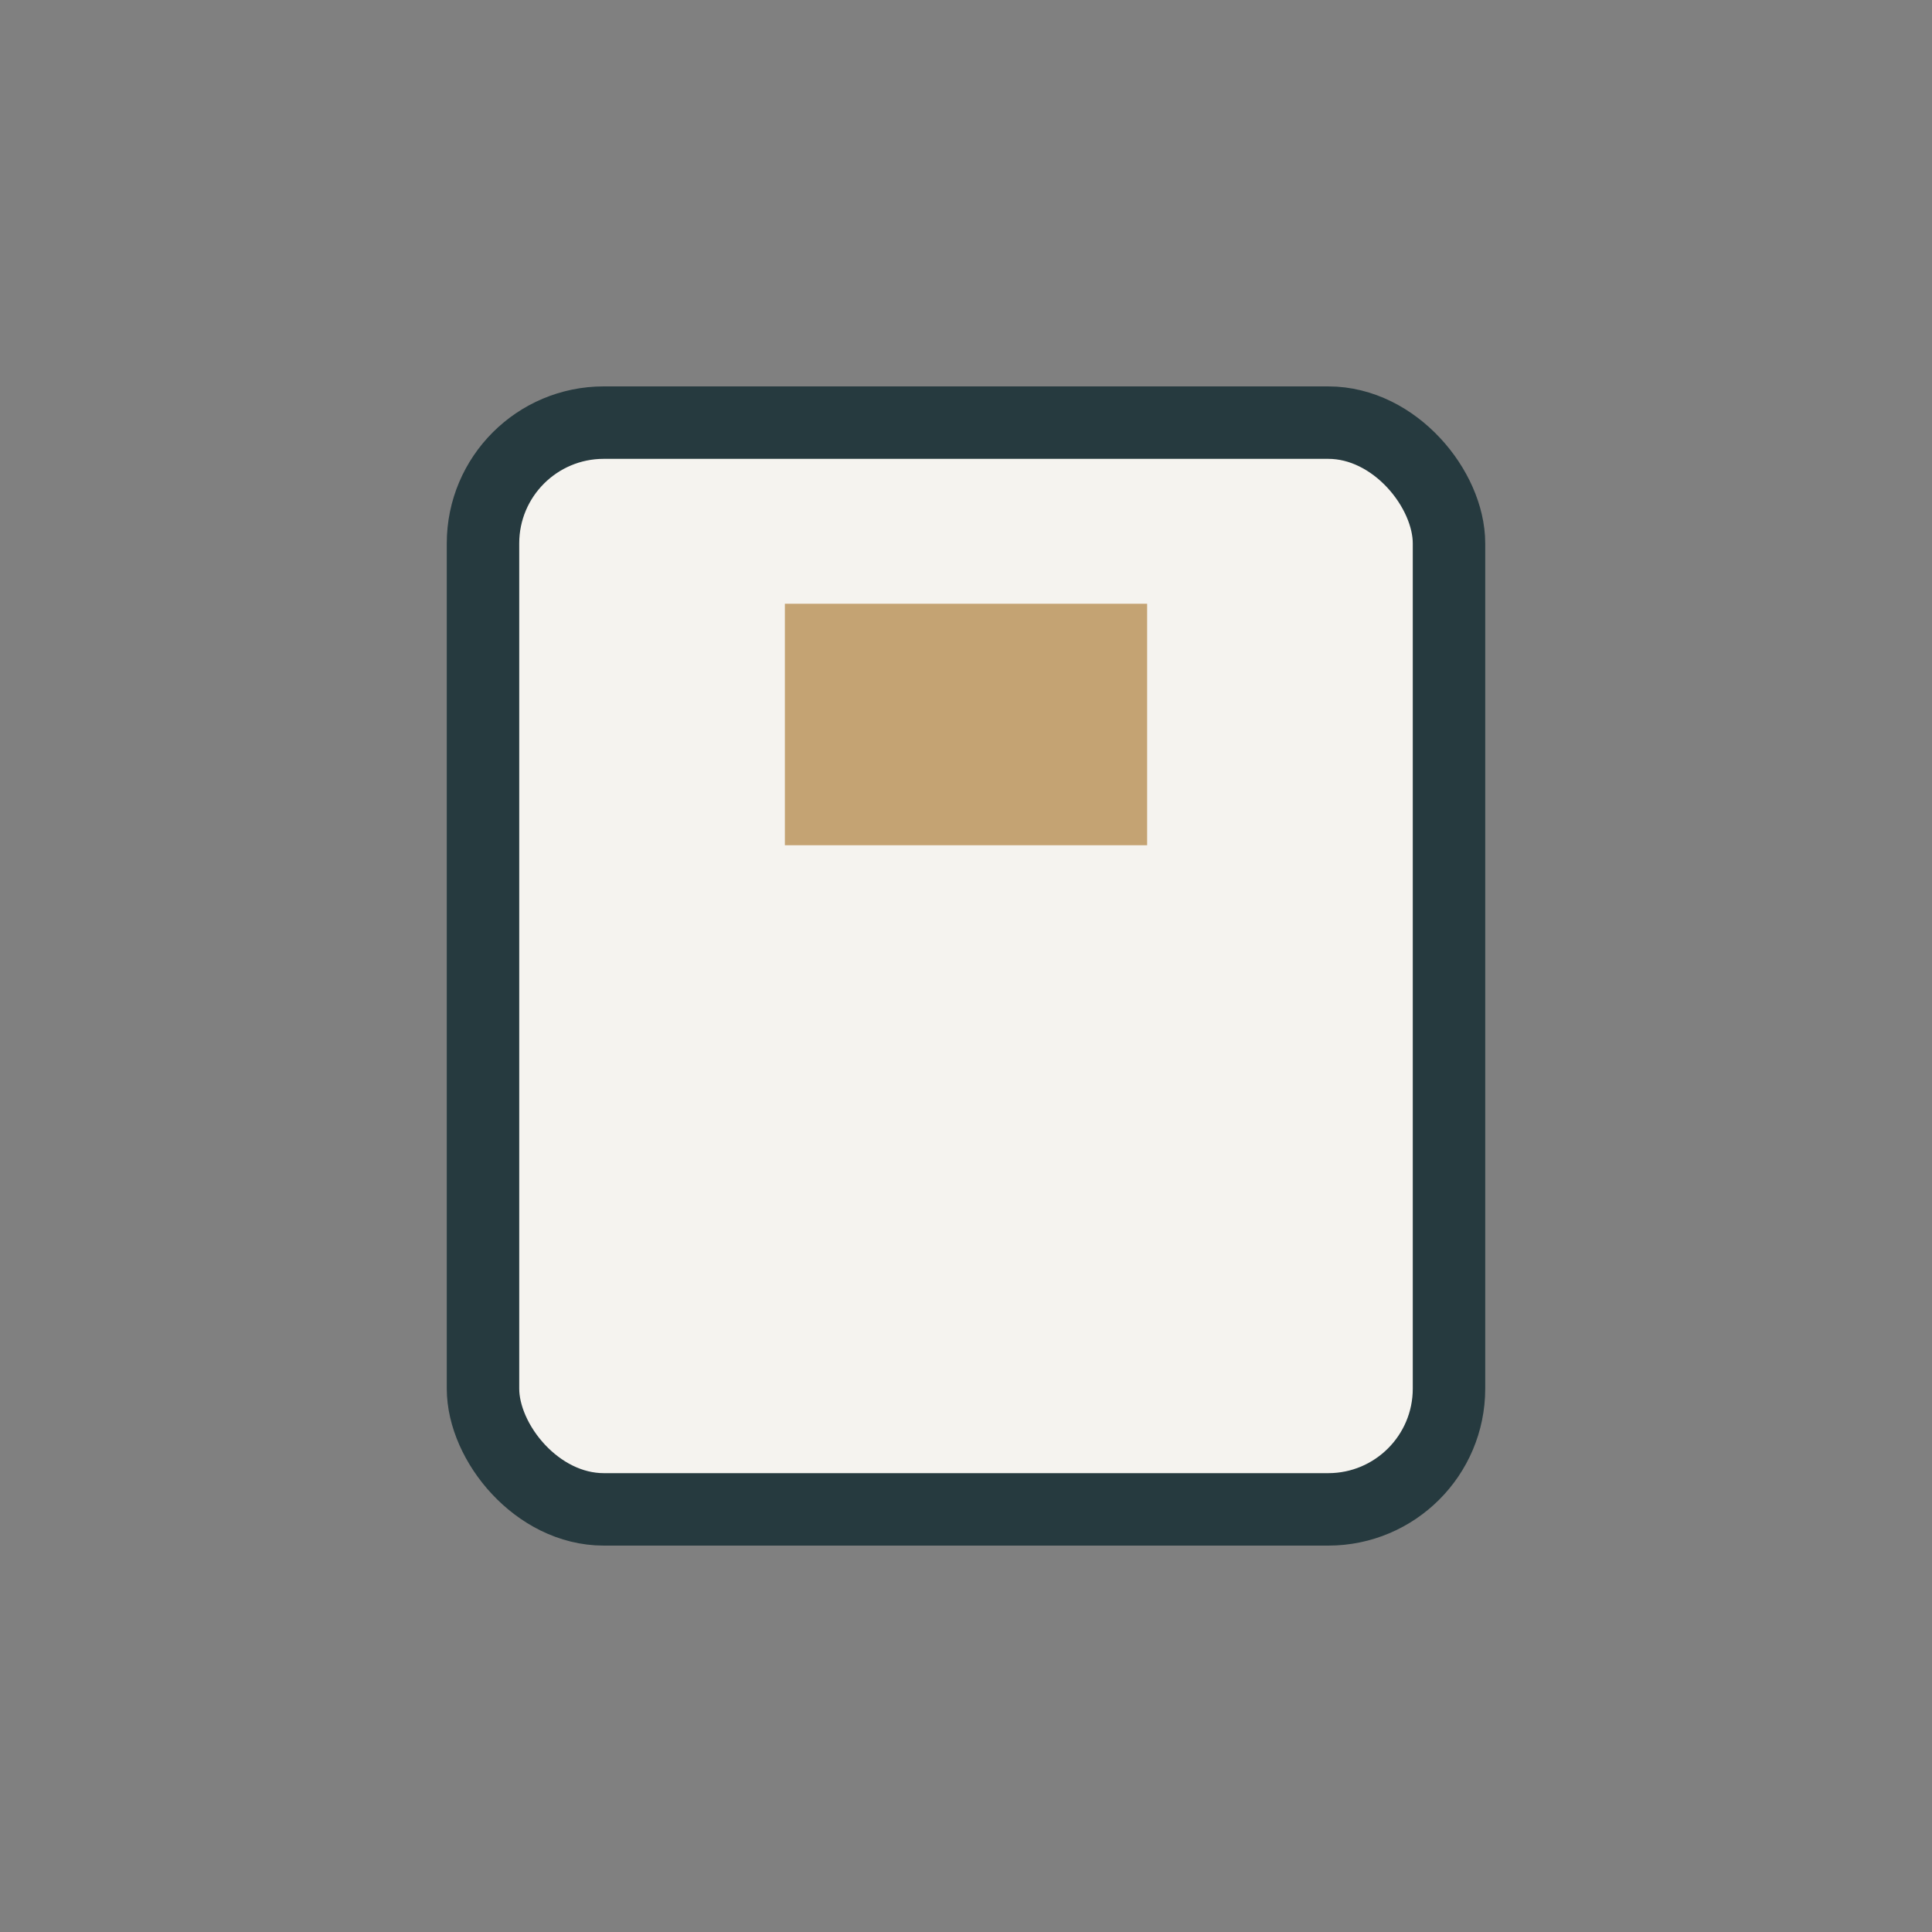<?xml version="1.0" encoding="UTF-8"?>
<svg xmlns="http://www.w3.org/2000/svg" width="32" height="32" viewBox="0 0 32 32"><rect x="0" y="0" width="32" height="32" fill="#808080" stroke="none"/><rect x="8" y="7" width="16" height="18" rx="2" fill="#F5F3EF" stroke="#263A3F" stroke-width="1.2"/><rect x="13" y="10" width="6" height="4" fill="#C4A373"/></svg>